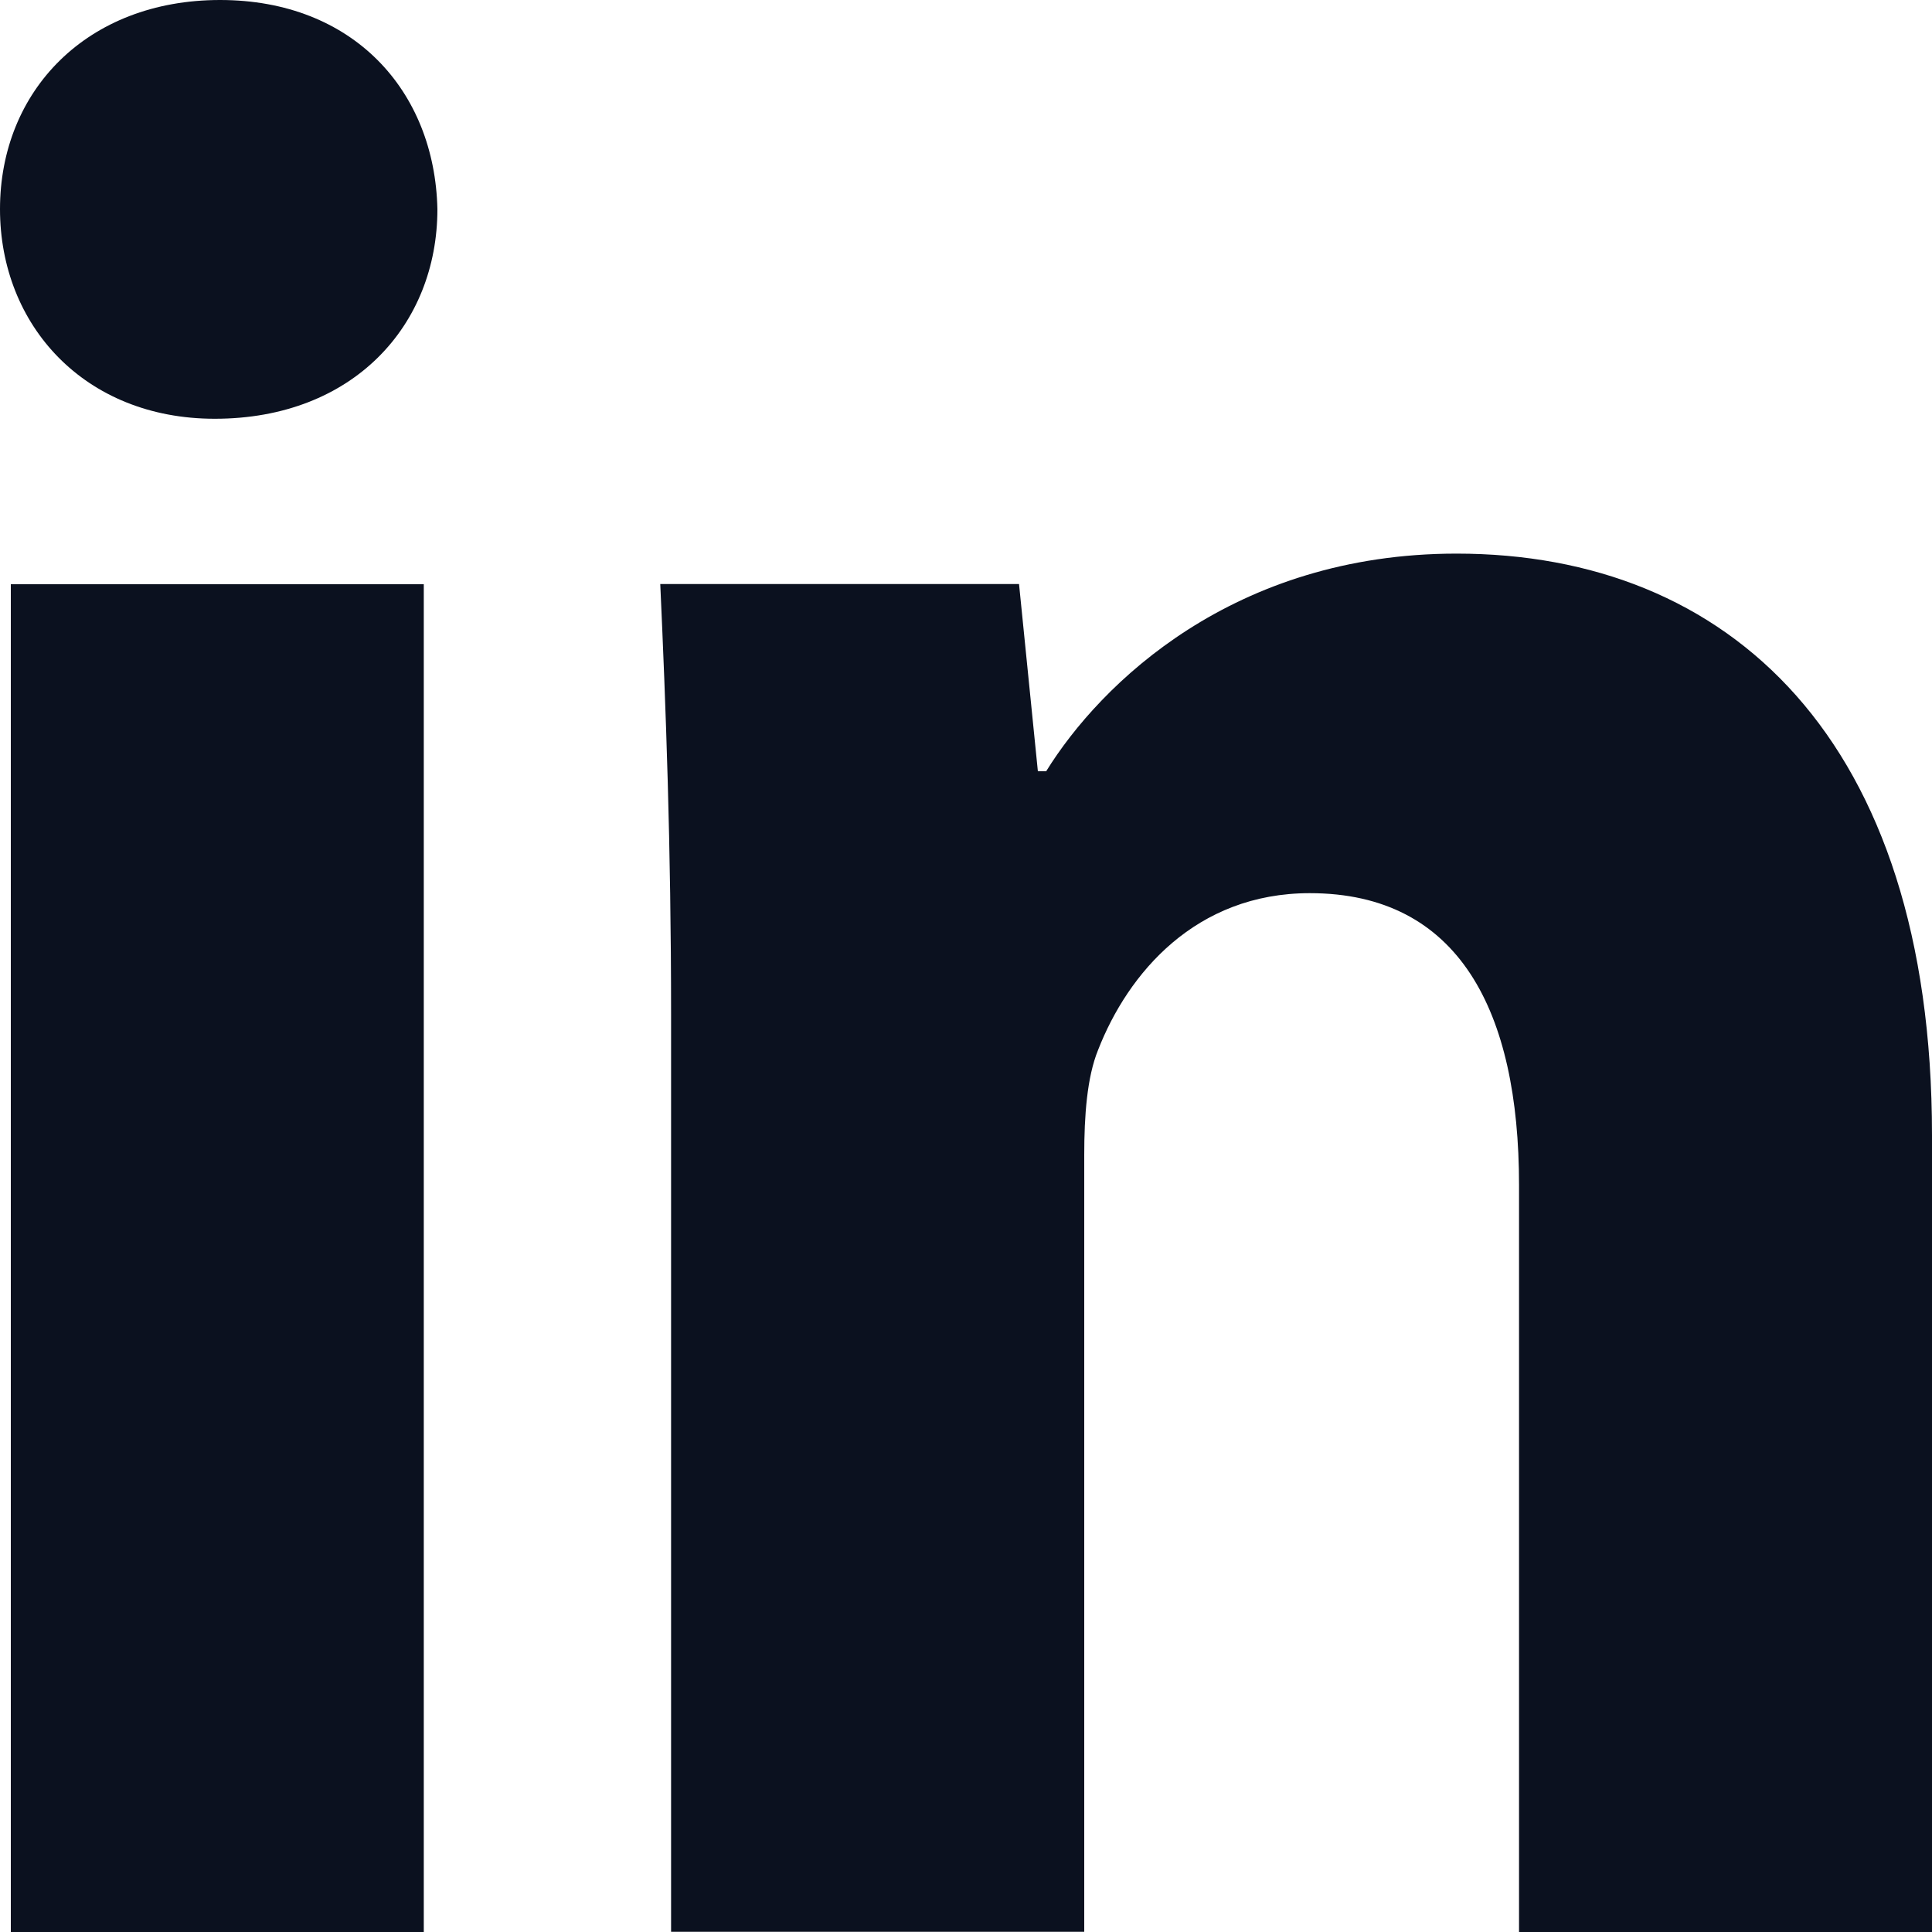 <svg width="20" height="20" viewBox="0 0 20 20" fill="none" xmlns="http://www.w3.org/2000/svg">
<path d="M0.112 20H4.387V6.048H0.112V20Z" fill="#0B111F"/>
<path d="M0 2.165C0 3.365 0.873 4.335 2.223 4.335C3.657 4.335 4.528 3.365 4.528 2.165C4.501 0.941 3.657 0 2.278 0C0.899 0 0 0.941 0 2.165Z" fill="#0B111F"/>
<path d="M15.725 20H20V11.751C20 7.643 17.891 5.731 15.079 5.731C12.772 5.731 11.393 7.074 10.83 7.984H10.744L10.549 6.046H6.835C6.892 7.299 6.947 8.756 6.947 10.497V19.998H11.224V11.954C11.224 11.554 11.252 11.153 11.367 10.87C11.677 10.074 12.378 9.246 13.559 9.246C15.105 9.246 15.725 10.468 15.725 12.268V20Z" fill="#0B111F"/>
</svg>
